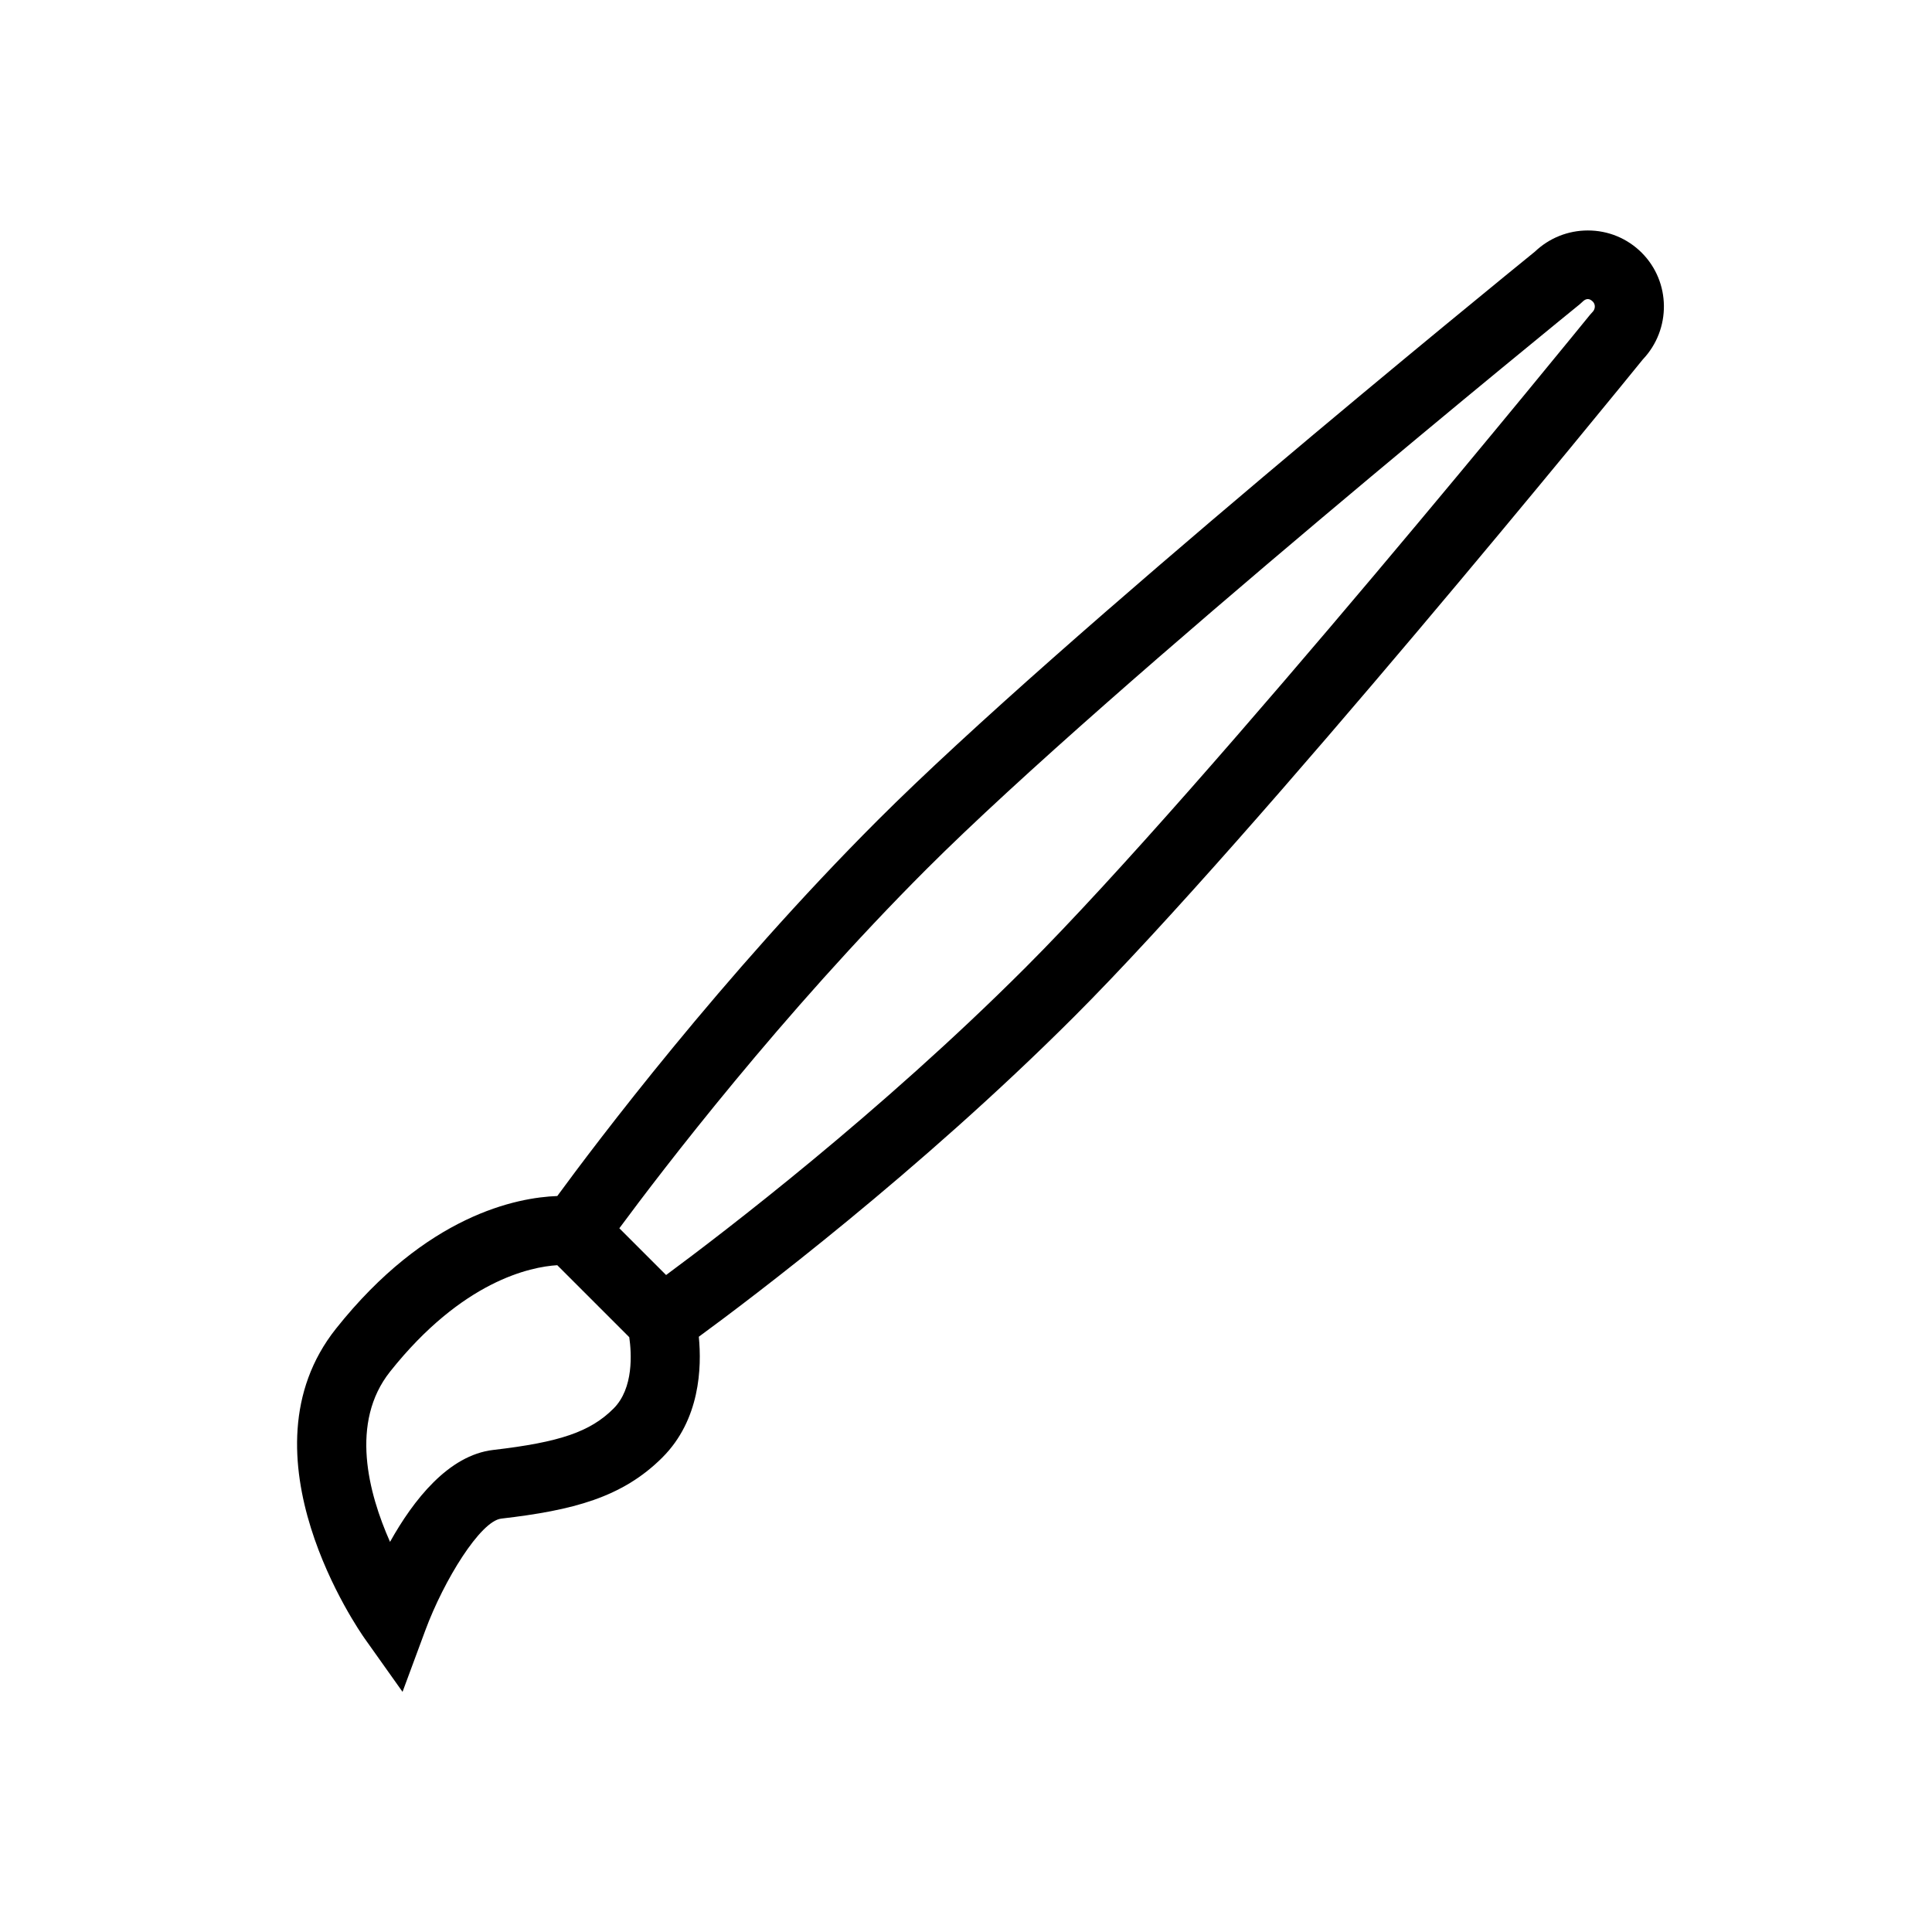 <?xml version="1.0" encoding="UTF-8"?>
<!-- Uploaded to: ICON Repo, www.iconrepo.com, Generator: ICON Repo Mixer Tools -->
<svg fill="#000000" width="800px" height="800px" version="1.1" viewBox="144 144 512 512" xmlns="http://www.w3.org/2000/svg">
 <path d="m579.07 210.97c-3.82-3.805-8.875-5.894-14.266-5.894-5.254 0-10.219 1.988-14.027 5.602-8.473 6.879-125.7 102.25-174.12 150.64-41.41 41.41-74.984 86.008-84.969 99.641-10.668 0.391-34.672 4.984-58.645 35.145-26.473 33.289 6.195 80.137 7.598 82.121l10.035 14.133 6.027-16.273c4.988-13.461 14.652-28.996 20.121-29.633 19-2.203 32.078-5.57 42.73-16.223 9.973-9.977 10.434-23.836 9.637-31.977 13.77-10.082 58.223-43.594 99.52-84.883 48.402-48.398 143.79-165.65 150.65-174.11 7.551-7.957 7.457-20.535-0.297-28.289zm-287.39 268.32 19.082 19.082c0.605 4.195 1.211 13.535-4.16 18.902-6.152 6.156-14.199 8.926-31.887 10.977-11.863 1.379-21.16 13.273-27.352 24.363-5.754-12.957-10.68-31.668 0.02-45.129 19.152-24.082 37.227-27.758 44.297-28.195zm274.35-252.6-0.637 0.707c-1.012 1.242-101.16 124.54-149.64 173.02-38.535 38.535-79.855 70.105-95.23 81.477l-12.391-12.391c11.371-15.383 42.977-56.734 81.465-95.234 48.504-48.473 171.79-148.61 173.03-149.62l0.707-0.637c0.973-0.977 1.848-1.012 2.785-0.082 0.734 0.738 0.695 1.98-0.09 2.766z"/>
</svg>